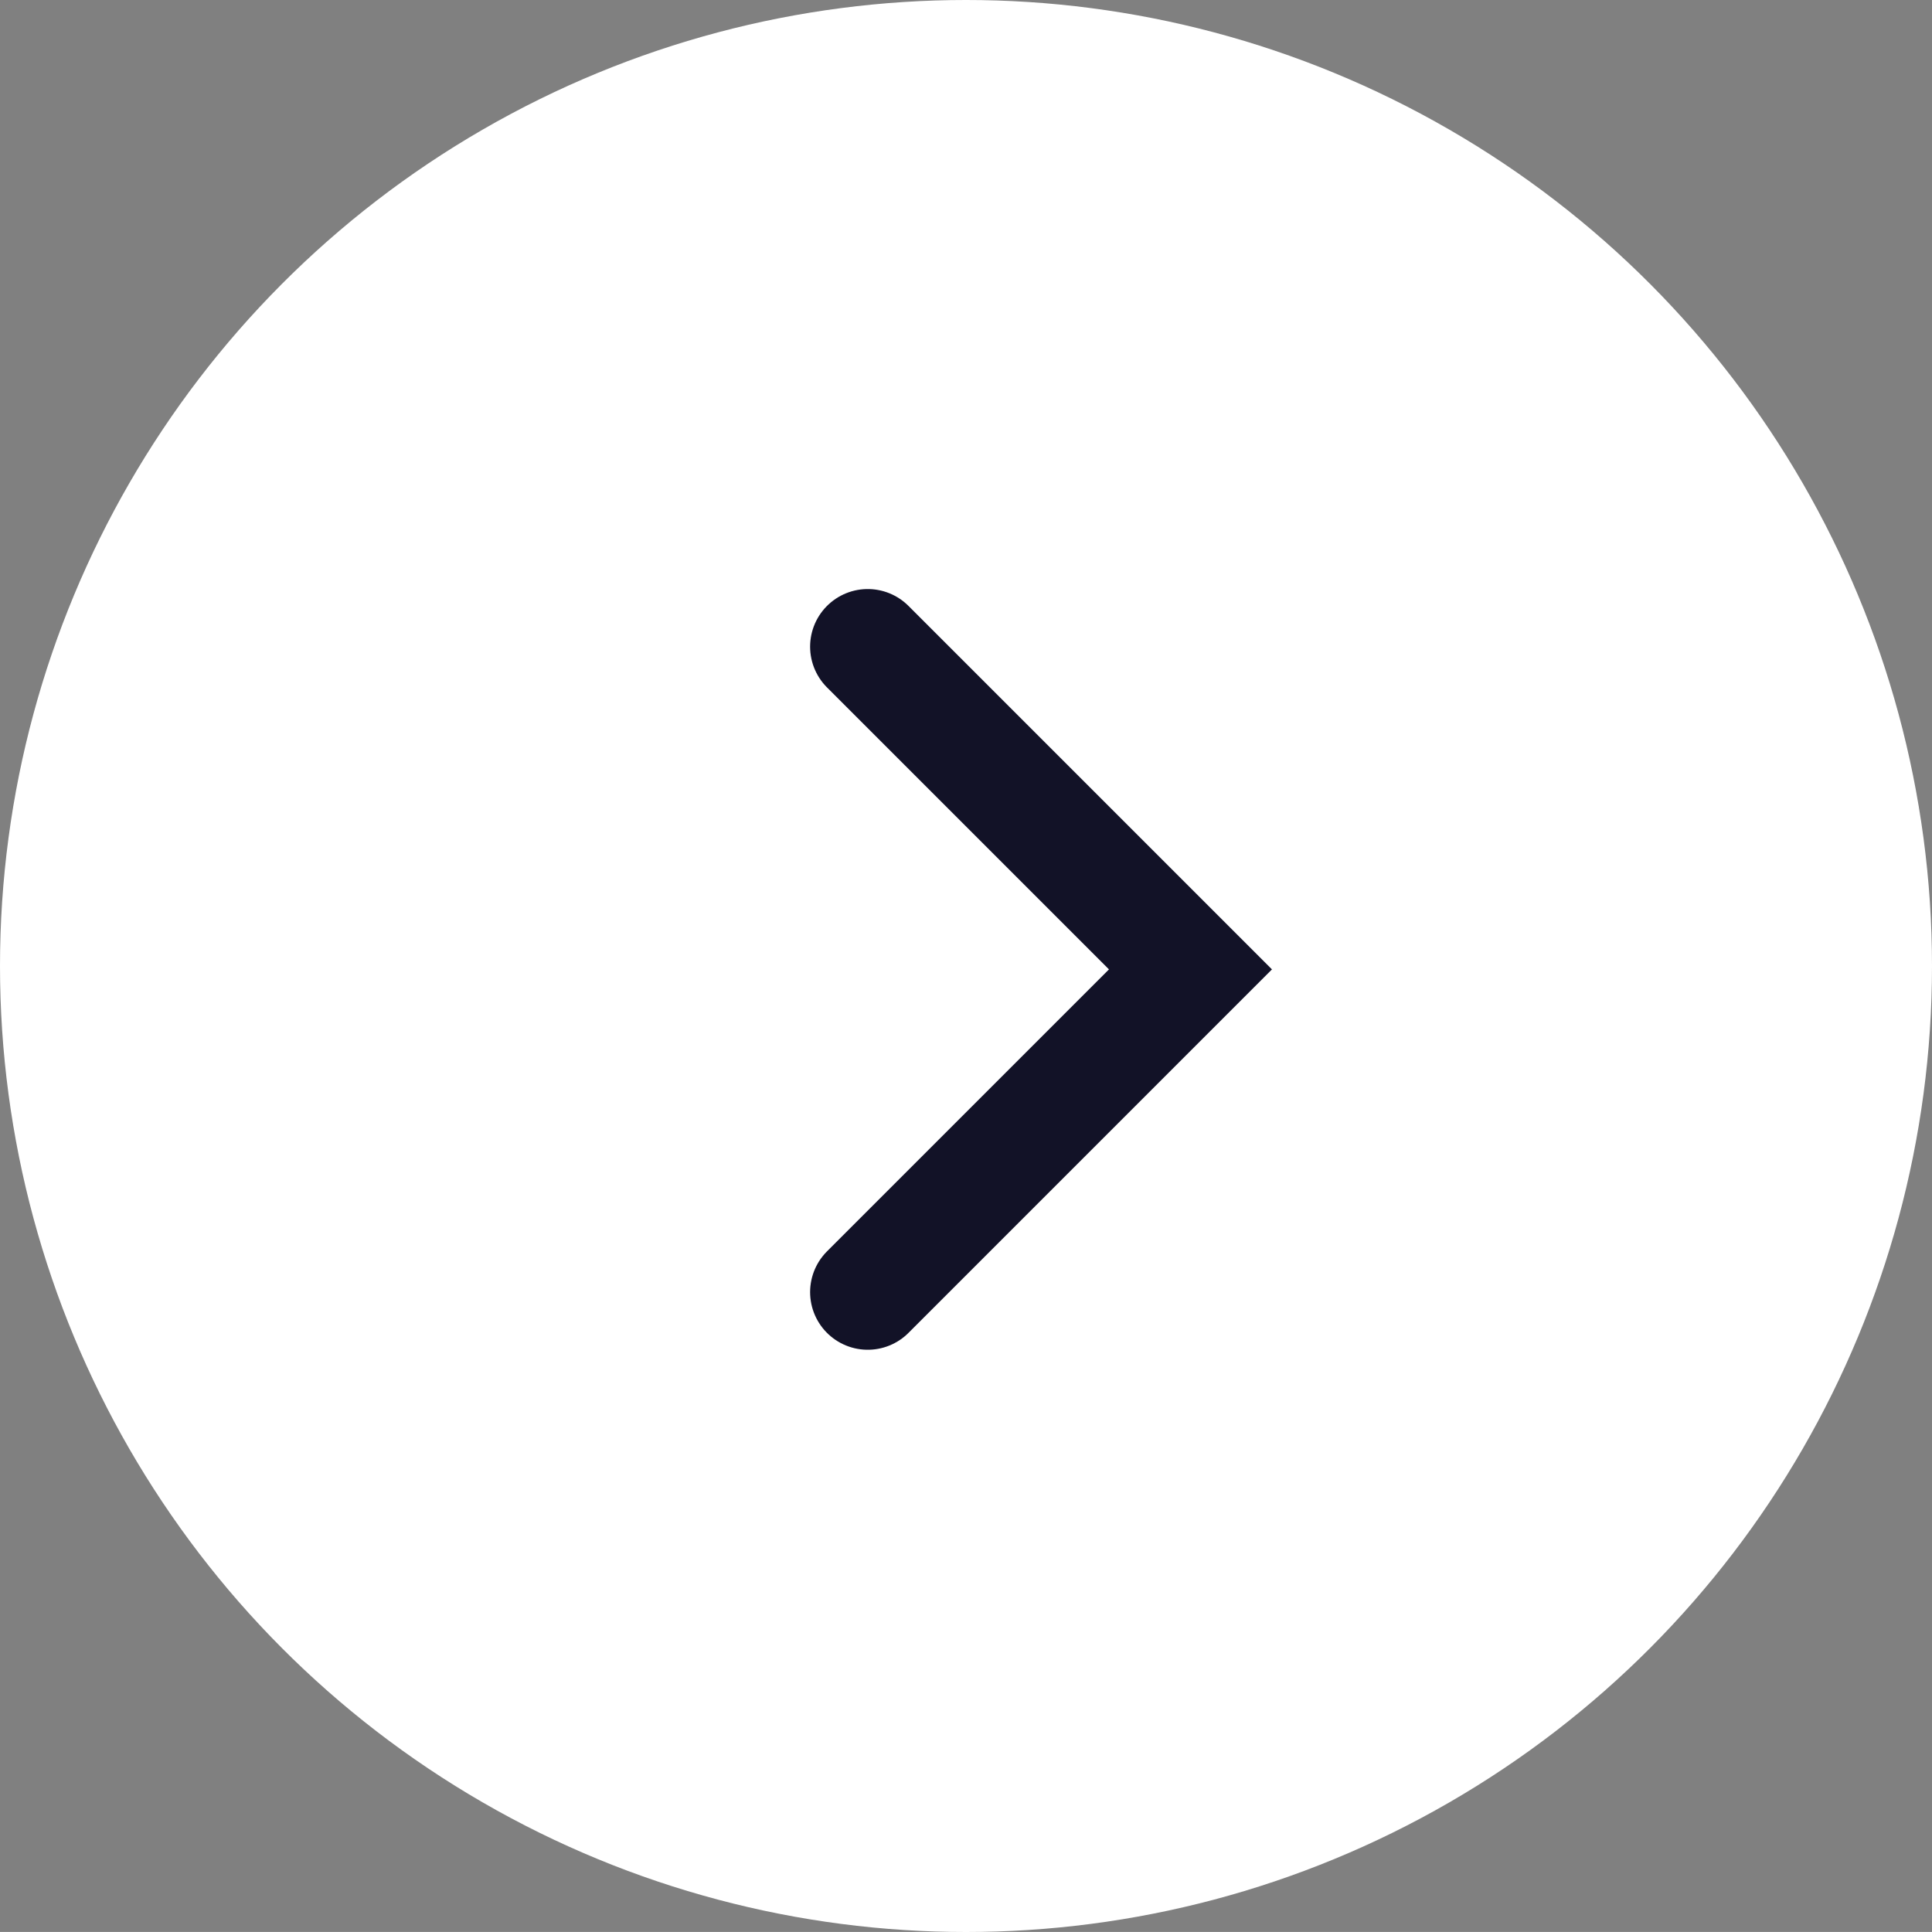 <svg xmlns="http://www.w3.org/2000/svg" width="33.524" height="33.523" viewBox="0 0 33.524 33.523">
  <rect x="0" y="0" width="33.524" height="33.523" fill="#808080" stroke="none"/>
  <g id="グループ_586" data-name="グループ 586" transform="translate(-1078.857 -25320)">
    <circle id="楕円形_2" data-name="楕円形 2" cx="16.762" cy="16.762" r="16.762" transform="translate(1078.857 25320)" fill="#fff"/>
    <g id="Icon_feather-arrow-right" data-name="Icon feather-arrow-right" transform="translate(1093.914 25331.221)">
      <path id="パス_42" data-name="パス 42" d="M18,7.5l5.6,5.6-5.6,5.6" transform="translate(-18 -7.5)" fill="none" stroke="#121227" stroke-linecap="round" stroke-width="2"/>
    </g>
  </g>
</svg>
